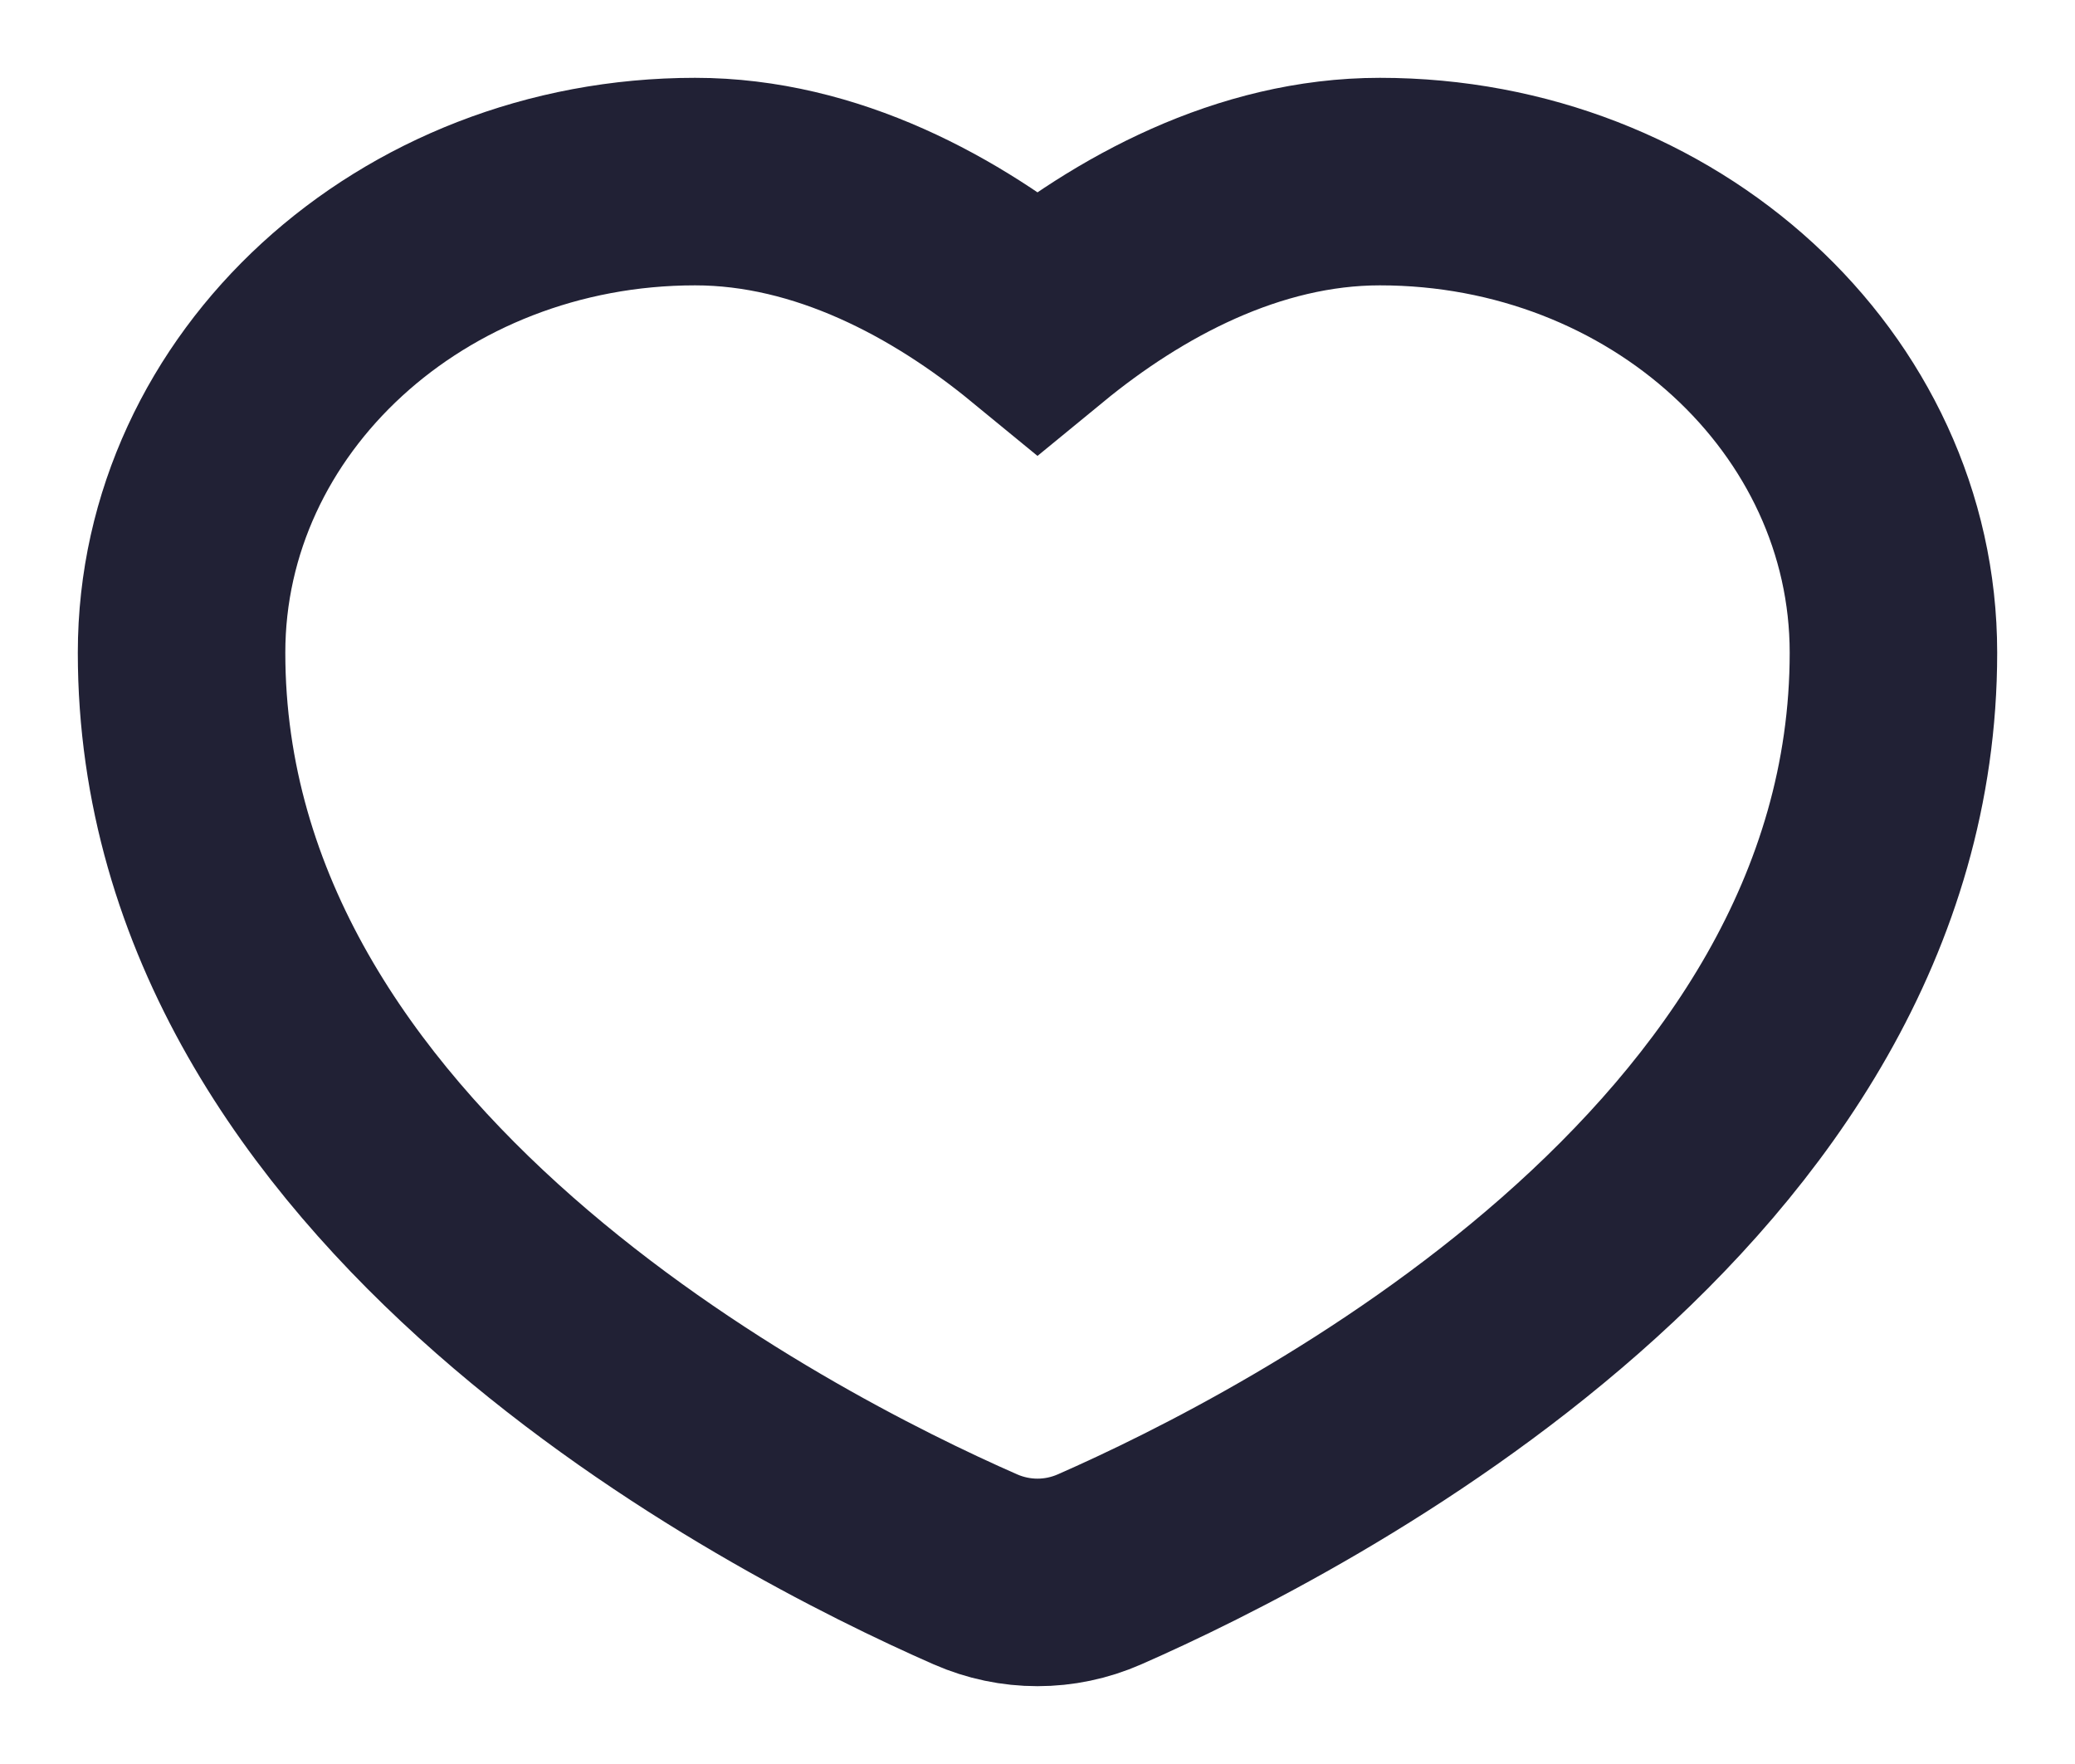 <svg width="20" height="17" viewBox="0 0 20 17" fill="none" xmlns="http://www.w3.org/2000/svg">
<path d="M6.7 1.75C7.968 1.75 9.124 2.381 10 3.1C10.876 2.381 12.032 1.75 13.3 1.75C16.034 1.75 18.25 3.783 18.25 6.29C18.25 11.346 12.496 14.291 10.598 15.124C10.216 15.292 9.784 15.292 9.401 15.124C7.504 14.291 1.75 11.346 1.75 6.29C1.75 3.783 3.966 1.75 6.7 1.75Z" stroke="#212135" stroke-width="2"/>
</svg>
